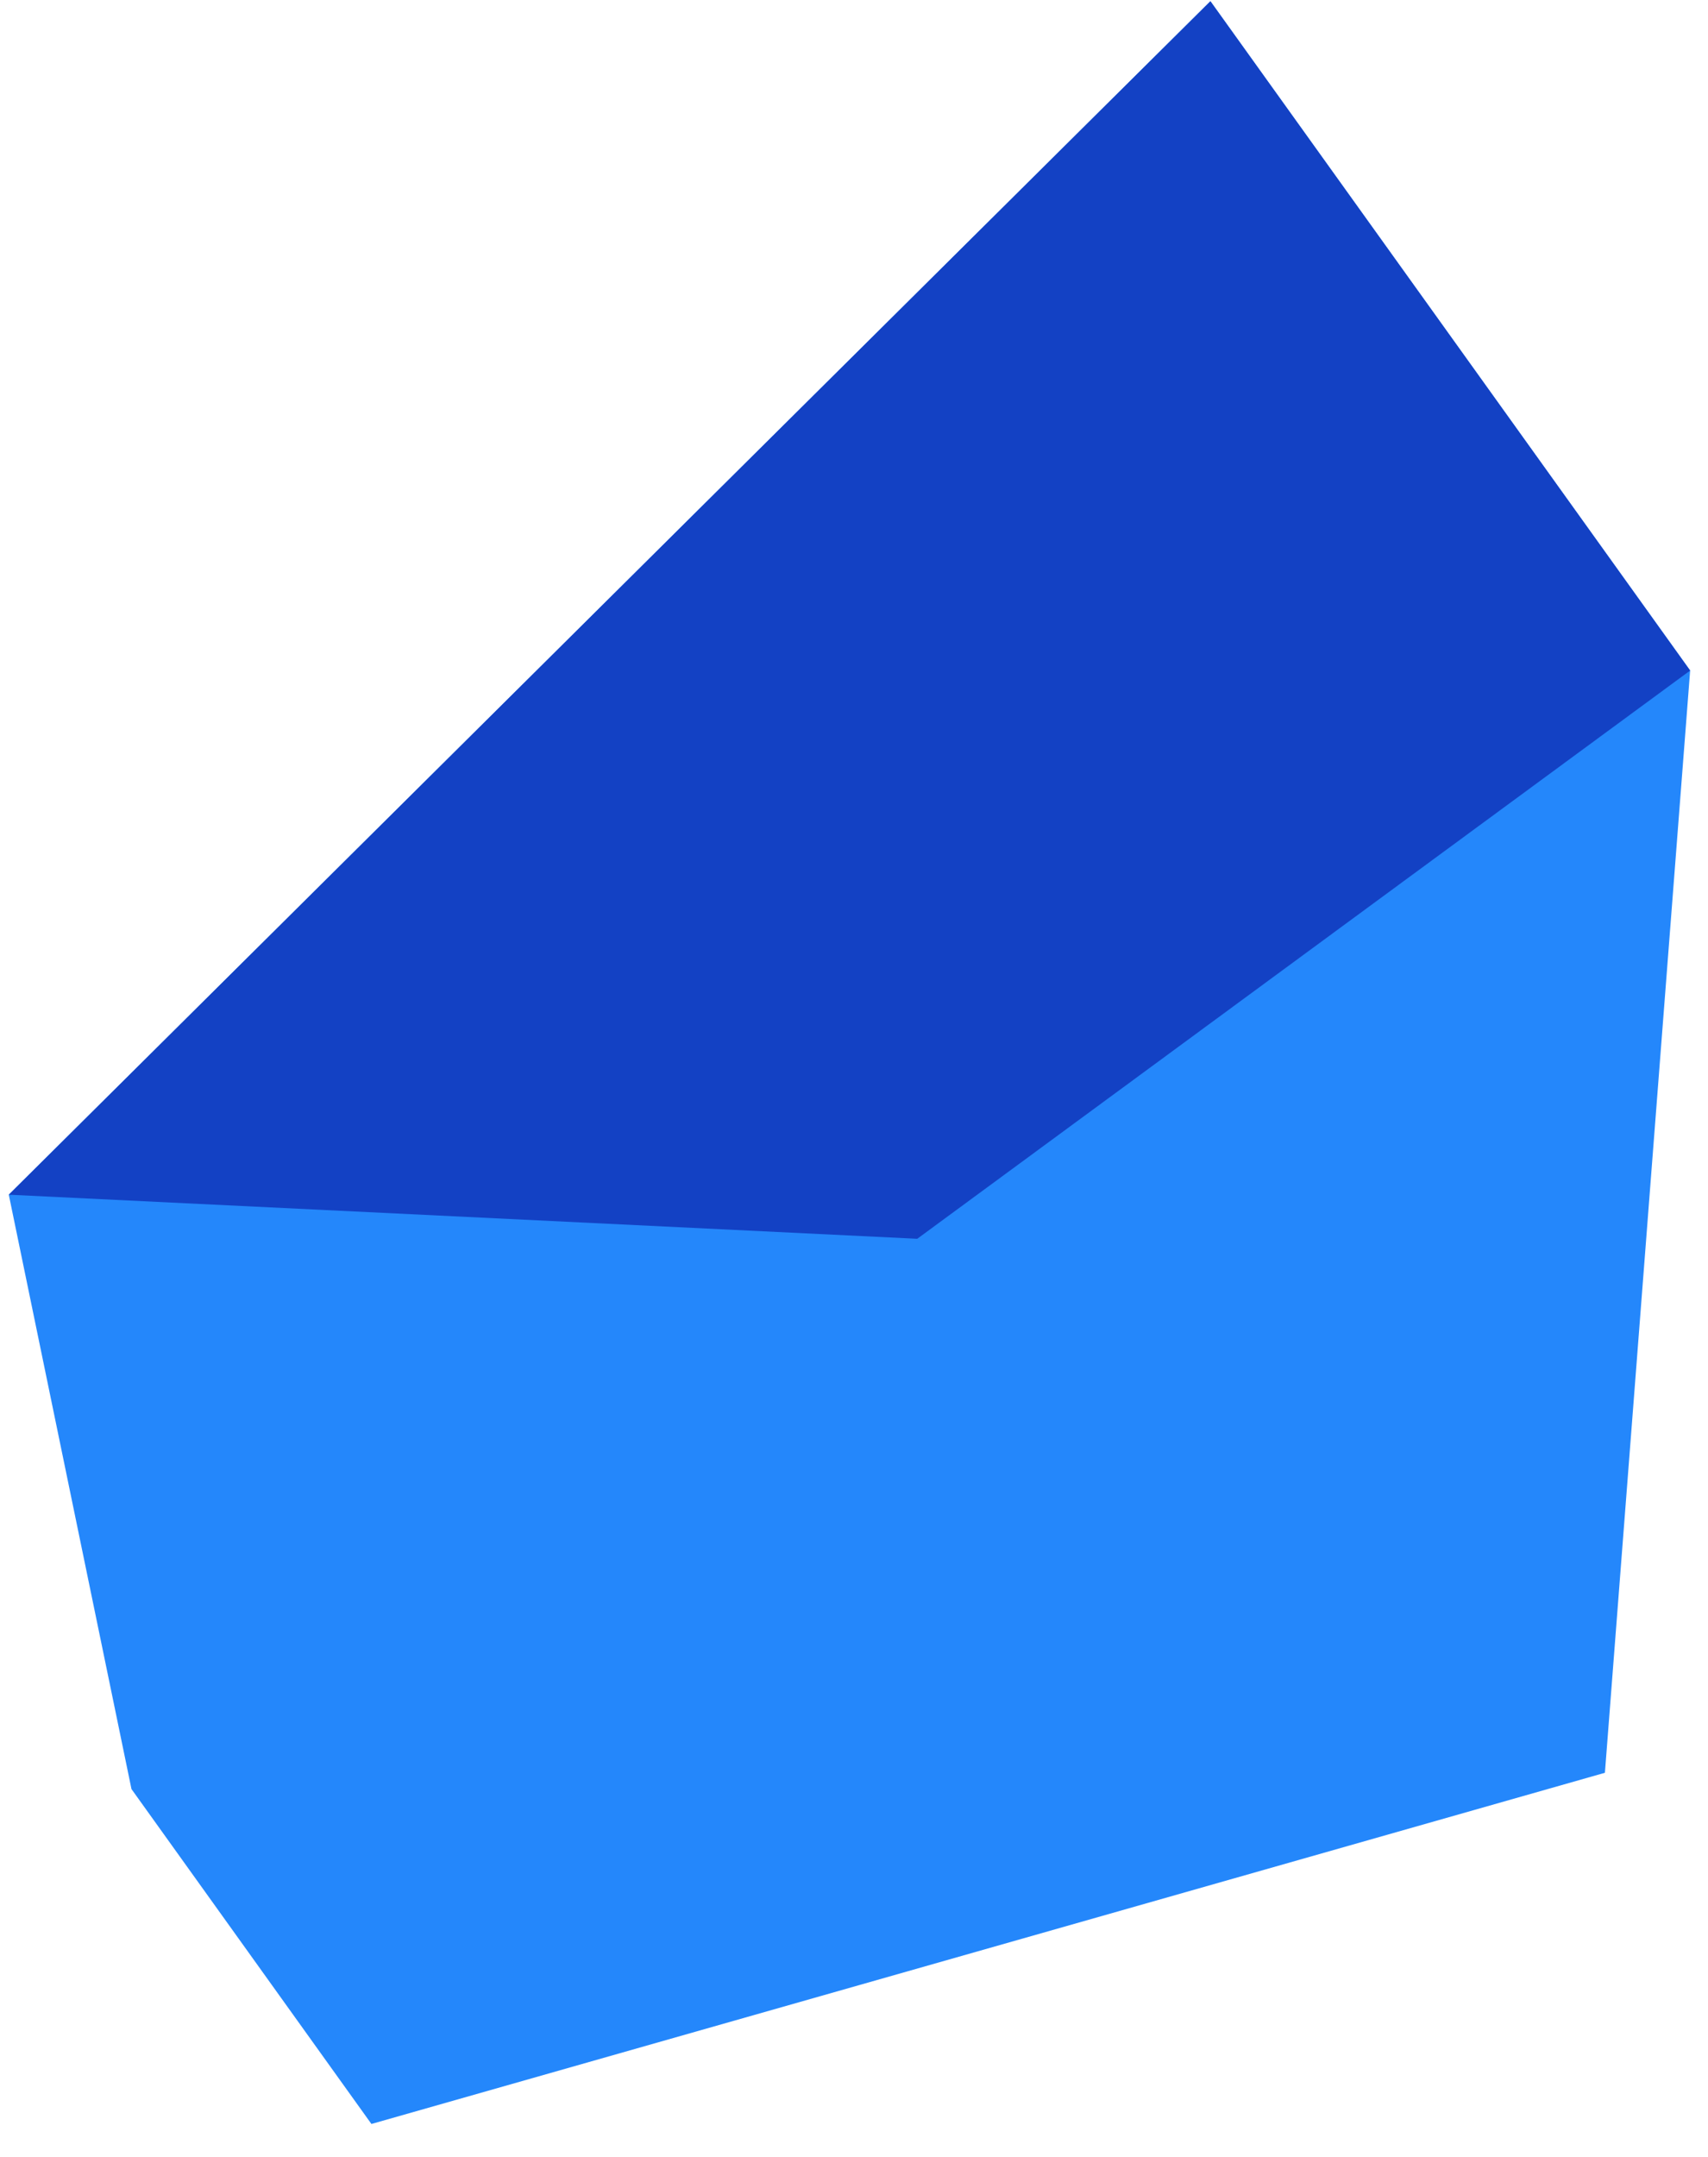 <?xml version="1.0" encoding="UTF-8" standalone="no"?>
<!DOCTYPE svg PUBLIC "-//W3C//DTD SVG 1.1//EN" "http://www.w3.org/Graphics/SVG/1.1/DTD/svg11.dtd">
<svg width="100%" height="100%" viewBox="0 0 42 53" version="1.1" xmlns="http://www.w3.org/2000/svg" xmlns:xlink="http://www.w3.org/1999/xlink" xml:space="preserve" xmlns:serif="http://www.serif.com/" style="fill-rule:evenodd;clip-rule:evenodd;stroke-linejoin:round;stroke-miterlimit:2;">
    <g transform="matrix(1,0,0,1,-2658.28,-383.98)">
        <g transform="matrix(4.167,0,0,4.167,0,0)">
            <g transform="matrix(1,0,0,1,56.772,52.095)">
                <path d="M581.94,50.603L583.356,52.578L590.635,50.507L591.138,44.007L588.307,40.06L581.216,47.098L581.94,50.603Z" style="fill:rgb(36,135,251);fill-rule:nonzero;"/>
                <path d="M581.216,47.098L586.577,47.358L591.138,44.007L588.307,40.06L581.216,47.098Z" style="fill:rgb(19,65,196);fill-rule:nonzero;"/>
            </g>
        </g>
    </g>
</svg>
